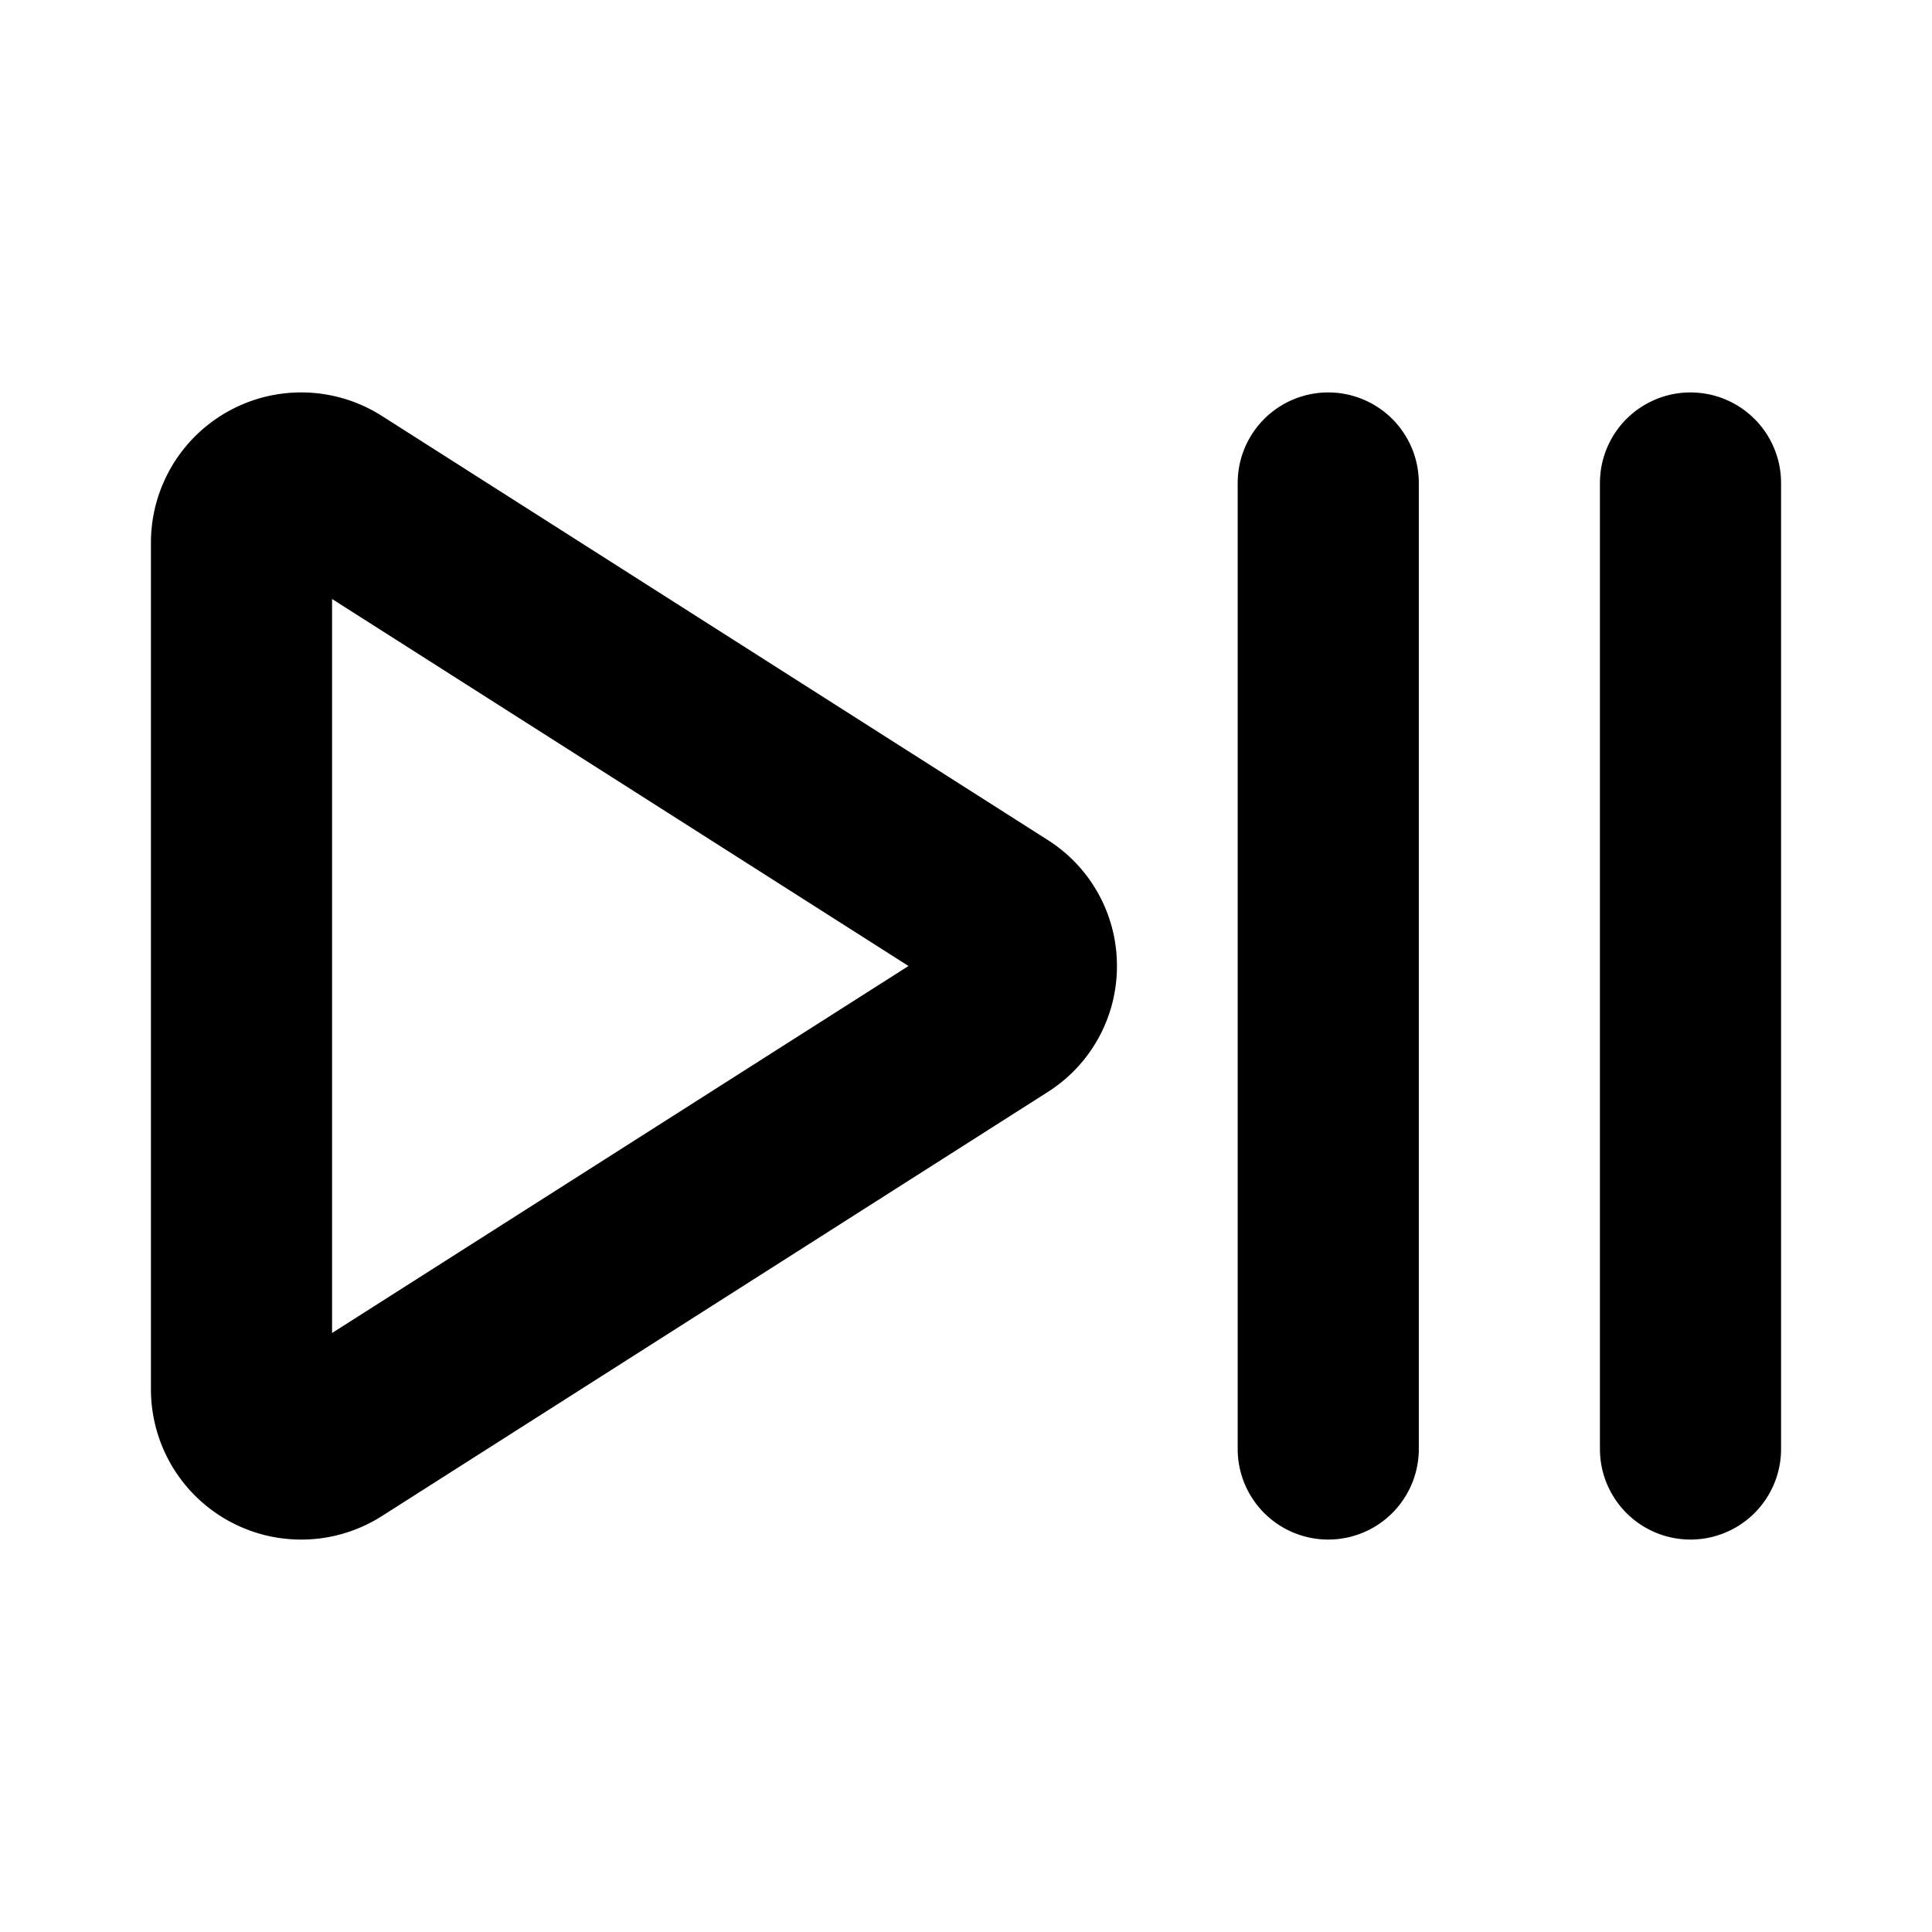<svg xmlns="http://www.w3.org/2000/svg" width="32" height="32" viewBox="0 0 256 256"><path fill="black" d="M188 64v128a12 12 0 0 1-24 0V64a12 12 0 0 1 24 0m36-12a12 12 0 0 0-12 12v128a12 12 0 0 0 24 0V64a12 12 0 0 0-12-12m-76 76a19.71 19.71 0 0 1-9.19 16.71l-88.18 56.16A19.91 19.91 0 0 1 20 184.15V71.85a19.91 19.91 0 0 1 30.63-16.72l88.18 56.16A19.71 19.71 0 0 1 148 128m-27.62 0L44 79.37v97.26Z"/></svg>